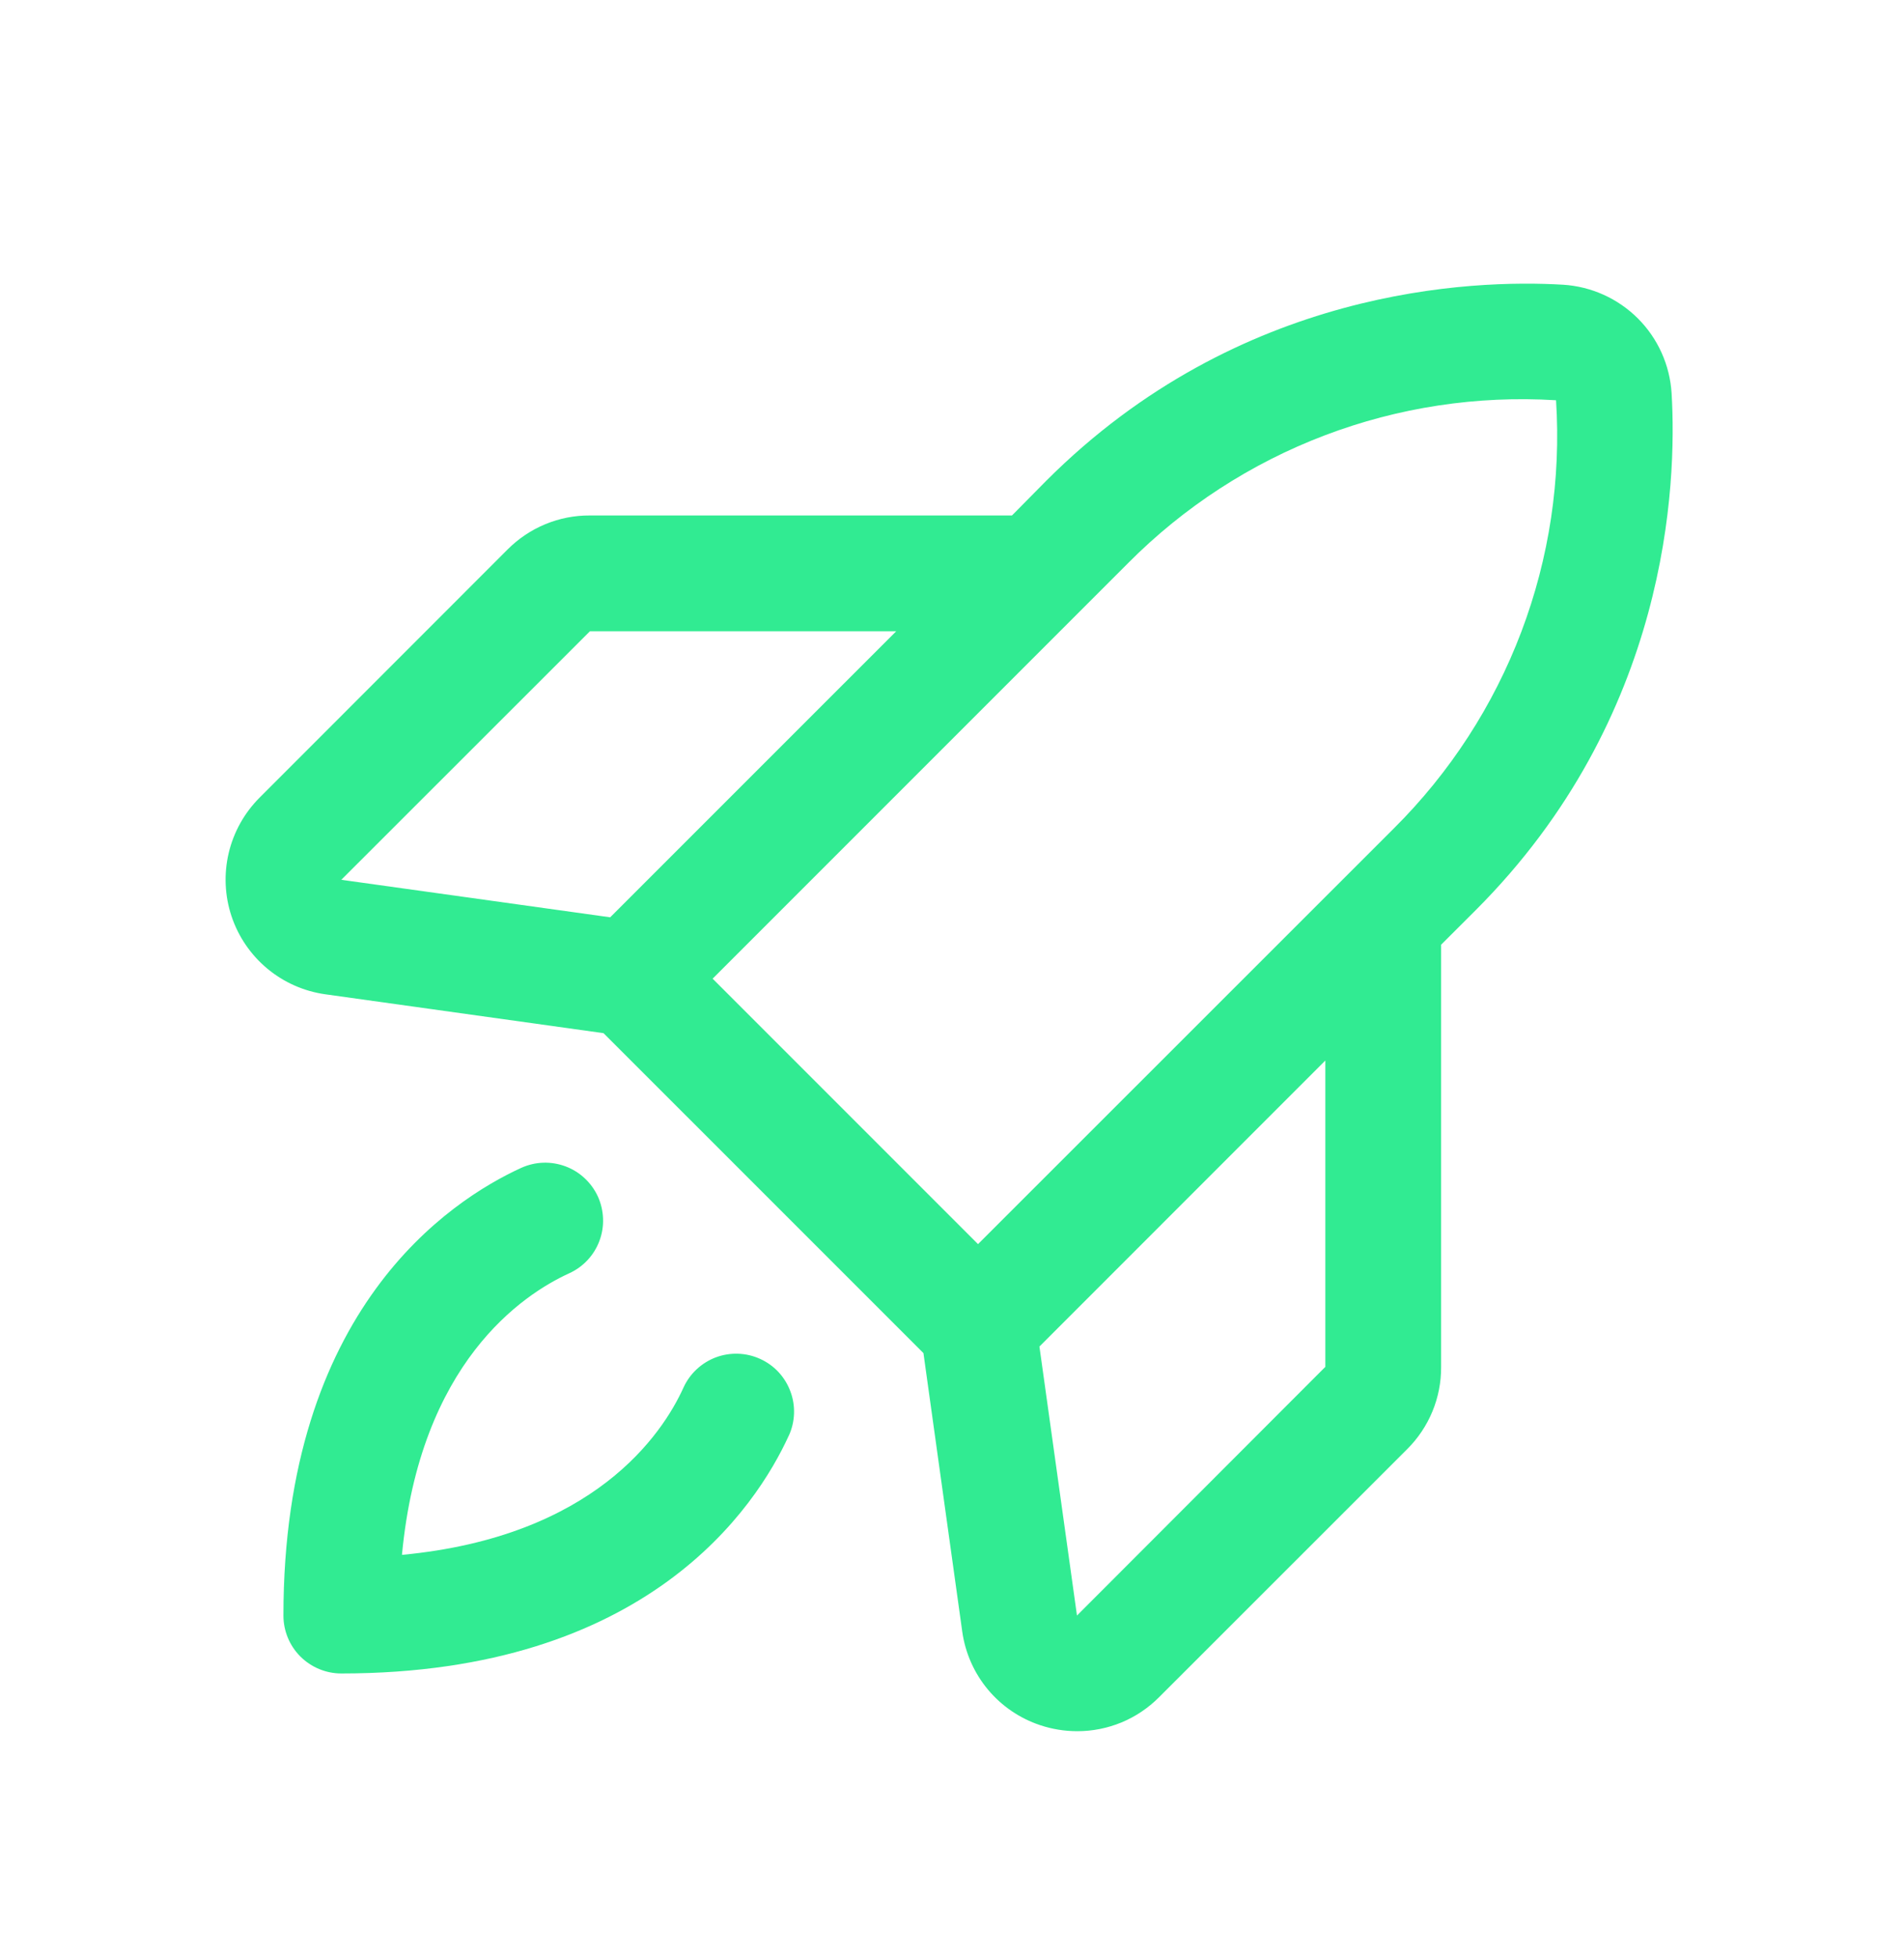 <svg width="36" height="37" viewBox="0 0 36 37" fill="none" xmlns="http://www.w3.org/2000/svg">
<path d="M31.606 7.435C31.573 6.901 31.347 6.398 30.969 6.02C30.59 5.642 30.087 5.415 29.553 5.382C27.832 5.28 23.434 5.437 19.784 9.086L19.134 9.744H11.154C10.865 9.742 10.579 9.798 10.313 9.908C10.046 10.018 9.804 10.18 9.6 10.384L4.907 15.079C4.62 15.367 4.418 15.729 4.324 16.125C4.231 16.521 4.249 16.935 4.378 17.321C4.507 17.707 4.741 18.049 5.054 18.31C5.366 18.57 5.745 18.738 6.148 18.795L11.411 19.53L17.46 25.578L18.194 30.844C18.251 31.247 18.419 31.626 18.679 31.938C18.94 32.251 19.283 32.484 19.669 32.612C19.894 32.687 20.13 32.725 20.367 32.725C20.654 32.726 20.938 32.669 21.204 32.56C21.469 32.45 21.71 32.288 21.913 32.085L26.608 27.392C26.812 27.189 26.974 26.946 27.084 26.68C27.194 26.413 27.25 26.127 27.248 25.838V17.858L27.901 17.206C31.551 13.556 31.708 9.157 31.606 7.435ZM11.154 11.933H16.945L11.537 17.34L6.453 16.631L11.154 11.933ZM21.334 10.64C22.386 9.582 23.651 8.76 25.046 8.23C26.44 7.7 27.932 7.474 29.421 7.566C29.517 9.056 29.293 10.549 28.764 11.945C28.235 13.341 27.413 14.607 26.354 15.66L18.492 23.518L13.474 18.5L21.334 10.64ZM25.059 25.838L20.363 30.539L19.653 25.454L25.059 20.047V25.838ZM14.914 27.138C14.298 28.487 12.239 31.634 6.453 31.634C6.163 31.634 5.885 31.518 5.679 31.313C5.474 31.108 5.359 30.829 5.359 30.539C5.359 24.753 8.505 22.694 9.854 22.077C9.985 22.018 10.126 21.984 10.27 21.979C10.414 21.974 10.557 21.998 10.692 22.048C10.826 22.098 10.95 22.174 11.055 22.273C11.16 22.371 11.245 22.488 11.305 22.619C11.364 22.75 11.397 22.891 11.402 23.035C11.408 23.178 11.384 23.322 11.334 23.456C11.284 23.591 11.207 23.715 11.109 23.82C11.011 23.925 10.893 24.01 10.763 24.069C9.883 24.47 7.942 25.76 7.6 29.392C11.232 29.05 12.525 27.109 12.923 26.23C12.983 26.099 13.067 25.981 13.173 25.883C13.278 25.785 13.401 25.709 13.536 25.658C13.671 25.608 13.814 25.585 13.957 25.59C14.101 25.595 14.242 25.628 14.373 25.688C14.504 25.747 14.622 25.832 14.72 25.937C14.818 26.043 14.894 26.166 14.944 26.301C14.995 26.435 15.018 26.578 15.013 26.722C15.008 26.866 14.975 27.007 14.915 27.138H14.914Z" fill="#31EB92"/>
</svg>

